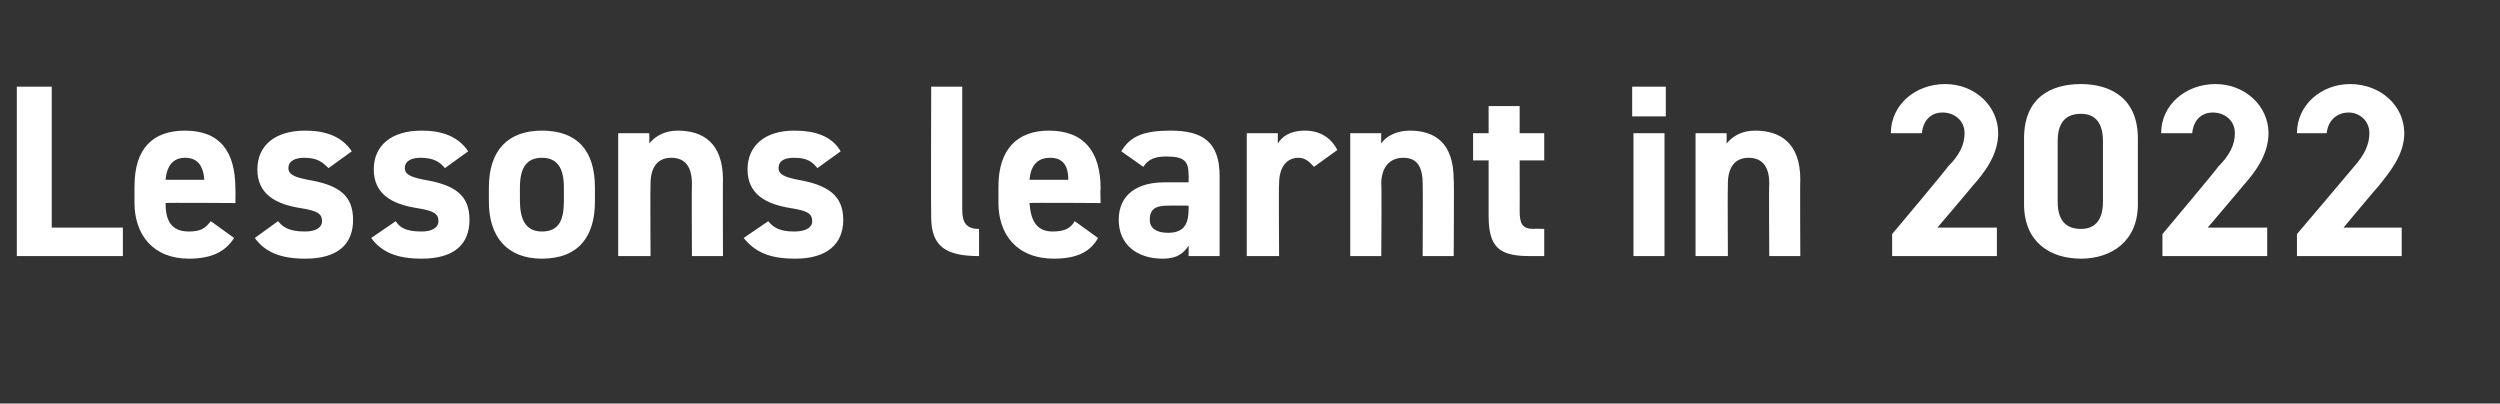 <?xml version="1.0" standalone="no"?><!DOCTYPE svg PUBLIC "-//W3C//DTD SVG 1.1//EN" "http://www.w3.org/Graphics/SVG/1.1/DTD/svg11.dtd"><svg xmlns="http://www.w3.org/2000/svg" version="1.1" width="193.3px" height="31.2px" viewBox="0 -5 193.3 31.2" style="top:-5px"><rect x="0" y="-5" width="193.3" height="31.2" fill="#333333" stroke="none"/>  <desc>Lessons learnt in 2022</desc>  <defs/>  <g id="Polygon309514">    <path d="M 4 12.6 L 9.5 12.6 L 9.5 14.8 L 1.3 14.8 L 1.3 1.7 L 4 1.7 L 4 12.6 Z M 18.1 13.4 C 17.4 14.5 16.3 15 14.6 15 C 11.8 15 10.4 13.1 10.4 10.7 C 10.4 10.7 10.4 9.4 10.4 9.4 C 10.4 6.5 11.8 5.1 14.3 5.1 C 17 5.1 18.2 6.7 18.2 9.6 C 18.22 9.58 18.2 10.7 18.2 10.7 C 18.2 10.7 12.81 10.66 12.8 10.7 C 12.8 12 13.2 12.9 14.6 12.9 C 15.6 12.9 15.9 12.6 16.3 12.1 C 16.3 12.1 18.1 13.4 18.1 13.4 Z M 12.8 8.9 C 12.8 8.9 15.8 8.9 15.8 8.9 C 15.7 7.7 15.2 7.2 14.3 7.2 C 13.4 7.2 12.9 7.8 12.8 8.9 Z M 25.4 8 C 24.9 7.5 24.5 7.2 23.5 7.2 C 22.9 7.2 22.3 7.4 22.3 8 C 22.3 8.5 22.8 8.7 23.8 8.9 C 26.2 9.3 27.3 10.1 27.3 12 C 27.3 13.9 26.1 15 23.6 15 C 21.7 15 20.5 14.5 19.7 13.4 C 19.7 13.4 21.5 12.1 21.5 12.1 C 21.9 12.6 22.4 12.9 23.6 12.9 C 24.4 12.9 24.9 12.6 24.9 12.1 C 24.9 11.5 24.5 11.3 23.3 11.1 C 21.3 10.8 19.9 10 19.9 8.1 C 19.9 6.3 21.2 5.1 23.6 5.1 C 25.1 5.1 26.4 5.5 27.2 6.7 C 27.2 6.7 25.4 8 25.4 8 Z M 34.4 8 C 34 7.5 33.5 7.2 32.5 7.2 C 31.9 7.2 31.3 7.4 31.3 8 C 31.3 8.5 31.8 8.7 32.8 8.9 C 35.2 9.3 36.3 10.1 36.3 12 C 36.3 13.9 35.1 15 32.6 15 C 30.7 15 29.5 14.5 28.7 13.4 C 28.7 13.4 30.6 12.1 30.6 12.1 C 30.9 12.6 31.4 12.9 32.6 12.9 C 33.4 12.9 33.9 12.6 33.9 12.1 C 33.9 11.5 33.5 11.3 32.3 11.1 C 30.3 10.8 28.9 10 28.9 8.1 C 28.9 6.3 30.2 5.1 32.6 5.1 C 34.1 5.1 35.4 5.5 36.2 6.7 C 36.2 6.7 34.4 8 34.4 8 Z M 46 10.6 C 46 13.2 44.8 15 41.9 15 C 39.2 15 37.8 13.3 37.8 10.6 C 37.8 10.6 37.8 9.5 37.8 9.5 C 37.8 6.6 39.3 5.1 41.9 5.1 C 44.6 5.1 46 6.6 46 9.5 C 46 9.5 46 10.6 46 10.6 Z M 43.6 10.5 C 43.6 10.5 43.6 9.5 43.6 9.5 C 43.6 8 43.1 7.2 41.9 7.2 C 40.7 7.2 40.2 8 40.2 9.5 C 40.2 9.5 40.2 10.5 40.2 10.5 C 40.2 11.9 40.6 12.9 41.9 12.9 C 43.3 12.9 43.6 11.9 43.6 10.5 Z M 47.8 5.3 L 50.2 5.3 C 50.2 5.3 50.22 6.1 50.2 6.1 C 50.6 5.6 51.3 5.1 52.4 5.1 C 54.3 5.1 55.9 6 55.9 8.9 C 55.88 8.85 55.9 14.8 55.9 14.8 L 53.5 14.8 C 53.5 14.8 53.47 9.23 53.5 9.2 C 53.5 7.8 52.9 7.2 51.9 7.2 C 50.8 7.2 50.3 8 50.3 9.2 C 50.27 9.21 50.3 14.8 50.3 14.8 L 47.8 14.8 L 47.8 5.3 Z M 63.2 8 C 62.8 7.5 62.4 7.2 61.4 7.2 C 60.7 7.2 60.2 7.4 60.2 8 C 60.2 8.5 60.7 8.7 61.7 8.9 C 64 9.3 65.2 10.1 65.2 12 C 65.2 13.9 63.9 15 61.5 15 C 59.5 15 58.4 14.5 57.5 13.4 C 57.5 13.4 59.4 12.1 59.4 12.1 C 59.8 12.6 60.3 12.9 61.4 12.9 C 62.3 12.9 62.8 12.6 62.8 12.1 C 62.8 11.5 62.4 11.3 61.2 11.1 C 59.2 10.8 57.8 10 57.8 8.1 C 57.8 6.3 59.1 5.1 61.4 5.1 C 63 5.1 64.3 5.5 65 6.7 C 65 6.7 63.2 8 63.2 8 Z M 72 1.7 L 74.4 1.7 C 74.4 1.7 74.4 11.21 74.4 11.2 C 74.4 12.2 74.7 12.7 75.7 12.7 C 75.7 12.7 75.7 14.8 75.7 14.8 C 73.2 14.8 72 14.1 72 11.8 C 71.97 11.76 72 1.7 72 1.7 Z M 84.9 13.4 C 84.3 14.5 83.2 15 81.5 15 C 78.6 15 77.2 13.1 77.2 10.7 C 77.2 10.7 77.2 9.4 77.2 9.4 C 77.2 6.5 78.7 5.1 81.1 5.1 C 83.8 5.1 85.1 6.7 85.1 9.6 C 85.06 9.58 85.1 10.7 85.1 10.7 C 85.1 10.7 79.65 10.66 79.6 10.7 C 79.7 12 80.1 12.9 81.4 12.9 C 82.4 12.9 82.8 12.6 83.1 12.1 C 83.1 12.1 84.9 13.4 84.9 13.4 Z M 79.6 8.9 C 79.6 8.9 82.6 8.9 82.6 8.9 C 82.6 7.7 82.1 7.2 81.2 7.2 C 80.2 7.2 79.7 7.8 79.6 8.9 Z M 90 9.1 C 90.04 9.1 91.9 9.1 91.9 9.1 C 91.9 9.1 91.92 8.55 91.9 8.5 C 91.9 7.5 91.6 7.1 90.2 7.1 C 89.3 7.1 88.8 7.3 88.4 7.9 C 88.4 7.9 86.7 6.7 86.7 6.7 C 87.4 5.5 88.5 5.1 90.5 5.1 C 92.9 5.1 94.3 5.9 94.3 8.6 C 94.3 8.57 94.3 14.8 94.3 14.8 L 91.9 14.8 C 91.9 14.8 91.92 13.96 91.9 14 C 91.5 14.6 91 15 89.9 15 C 87.9 15 86.5 13.9 86.5 12 C 86.5 10 88 9.1 90 9.1 Z M 91.9 10.9 C 91.9 10.9 90.32 10.89 90.3 10.9 C 89.3 10.9 88.9 11.2 88.9 12 C 88.9 12.7 89.5 13 90.3 13 C 91.4 13 91.9 12.5 91.9 11.2 C 91.92 11.25 91.9 10.9 91.9 10.9 Z M 101.6 7.9 C 101.3 7.6 101 7.2 100.4 7.2 C 99.5 7.2 98.9 7.9 98.9 9.2 C 98.86 9.21 98.9 14.8 98.9 14.8 L 96.4 14.8 L 96.4 5.3 L 98.8 5.3 C 98.8 5.3 98.8 6.1 98.8 6.1 C 99.1 5.6 99.7 5.1 100.9 5.1 C 102 5.1 102.9 5.6 103.4 6.6 C 103.4 6.6 101.6 7.9 101.6 7.9 Z M 104.4 5.3 L 106.8 5.3 C 106.8 5.3 106.78 6.1 106.8 6.1 C 107.1 5.6 107.9 5.1 109 5.1 C 110.9 5.1 112.4 6 112.4 8.9 C 112.44 8.85 112.4 14.8 112.4 14.8 L 110 14.8 C 110 14.8 110.03 9.23 110 9.2 C 110 7.8 109.5 7.2 108.5 7.2 C 107.4 7.2 106.8 8 106.8 9.2 C 106.84 9.21 106.8 14.8 106.8 14.8 L 104.4 14.8 L 104.4 5.3 Z M 113.9 5.3 L 115.1 5.3 L 115.1 3.2 L 117.5 3.2 L 117.5 5.3 L 119.4 5.3 L 119.4 7.4 L 117.5 7.4 C 117.5 7.4 117.51 11.32 117.5 11.3 C 117.5 12.3 117.7 12.7 118.6 12.7 C 118.6 12.67 119.4 12.7 119.4 12.7 L 119.4 14.8 C 119.4 14.8 118.35 14.8 118.3 14.8 C 116 14.8 115.1 14.2 115.1 11.7 C 115.1 11.7 115.1 7.4 115.1 7.4 L 113.9 7.4 L 113.9 5.3 Z M 126.3 5.3 L 128.7 5.3 L 128.7 14.8 L 126.3 14.8 L 126.3 5.3 Z M 126.2 1.7 L 128.8 1.7 L 128.8 4 L 126.2 4 L 126.2 1.7 Z M 131.1 5.3 L 133.5 5.3 C 133.5 5.3 133.51 6.1 133.5 6.1 C 133.9 5.6 134.6 5.1 135.7 5.1 C 137.6 5.1 139.2 6 139.2 8.9 C 139.17 8.85 139.2 14.8 139.2 14.8 L 136.8 14.8 C 136.8 14.8 136.76 9.23 136.8 9.2 C 136.8 7.8 136.2 7.2 135.2 7.2 C 134.1 7.2 133.6 8 133.6 9.2 C 133.57 9.21 133.6 14.8 133.6 14.8 L 131.1 14.8 L 131.1 5.3 Z M 154.4 14.8 L 146.3 14.8 L 146.3 13.1 C 146.3 13.1 150.65 7.92 150.6 7.9 C 151.5 7 151.9 6.2 151.9 5.3 C 151.9 4.3 151.1 3.7 150.2 3.7 C 149.3 3.7 148.7 4.3 148.6 5.3 C 148.6 5.3 146.2 5.3 146.2 5.3 C 146.2 3.1 148.1 1.5 150.4 1.5 C 152.7 1.5 154.5 3.2 154.5 5.3 C 154.5 7 153.4 8.4 152.5 9.4 C 152.53 9.39 149.8 12.6 149.8 12.6 L 154.4 12.6 L 154.4 14.8 Z M 165.3 10.8 C 165.3 13.7 163.2 15 160.9 15 C 158.5 15 156.5 13.7 156.5 10.8 C 156.5 10.8 156.5 5.7 156.5 5.7 C 156.5 2.6 158.5 1.5 160.9 1.5 C 163.2 1.5 165.3 2.6 165.3 5.7 C 165.3 5.7 165.3 10.8 165.3 10.8 Z M 160.9 3.8 C 159.7 3.8 159.1 4.5 159.1 5.9 C 159.1 5.9 159.1 10.6 159.1 10.6 C 159.1 12 159.7 12.7 160.9 12.7 C 162 12.7 162.6 12 162.6 10.6 C 162.6 10.6 162.6 5.9 162.6 5.9 C 162.6 4.5 162 3.8 160.9 3.8 Z M 175.3 14.8 L 167.2 14.8 L 167.2 13.1 C 167.2 13.1 171.55 7.92 171.5 7.9 C 172.4 7 172.8 6.2 172.8 5.3 C 172.8 4.3 172 3.7 171.1 3.7 C 170.2 3.7 169.6 4.3 169.5 5.3 C 169.5 5.3 167.1 5.3 167.1 5.3 C 167.1 3.1 169 1.5 171.3 1.5 C 173.6 1.5 175.4 3.2 175.4 5.3 C 175.4 7 174.3 8.4 173.4 9.4 C 173.43 9.39 170.7 12.6 170.7 12.6 L 175.3 12.6 L 175.3 14.8 Z M 185.7 14.8 L 177.6 14.8 L 177.6 13.1 C 177.6 13.1 182 7.92 182 7.9 C 182.8 7 183.2 6.2 183.2 5.3 C 183.2 4.3 182.4 3.7 181.6 3.7 C 180.7 3.7 180 4.3 179.9 5.3 C 179.9 5.3 177.6 5.3 177.6 5.3 C 177.6 3.1 179.5 1.5 181.7 1.5 C 184.1 1.5 185.9 3.2 185.9 5.3 C 185.9 7 184.7 8.4 183.9 9.4 C 183.88 9.39 181.2 12.6 181.2 12.6 L 185.7 12.6 L 185.7 14.8 Z " stroke="none" fill="#fff"/>  </g></svg>